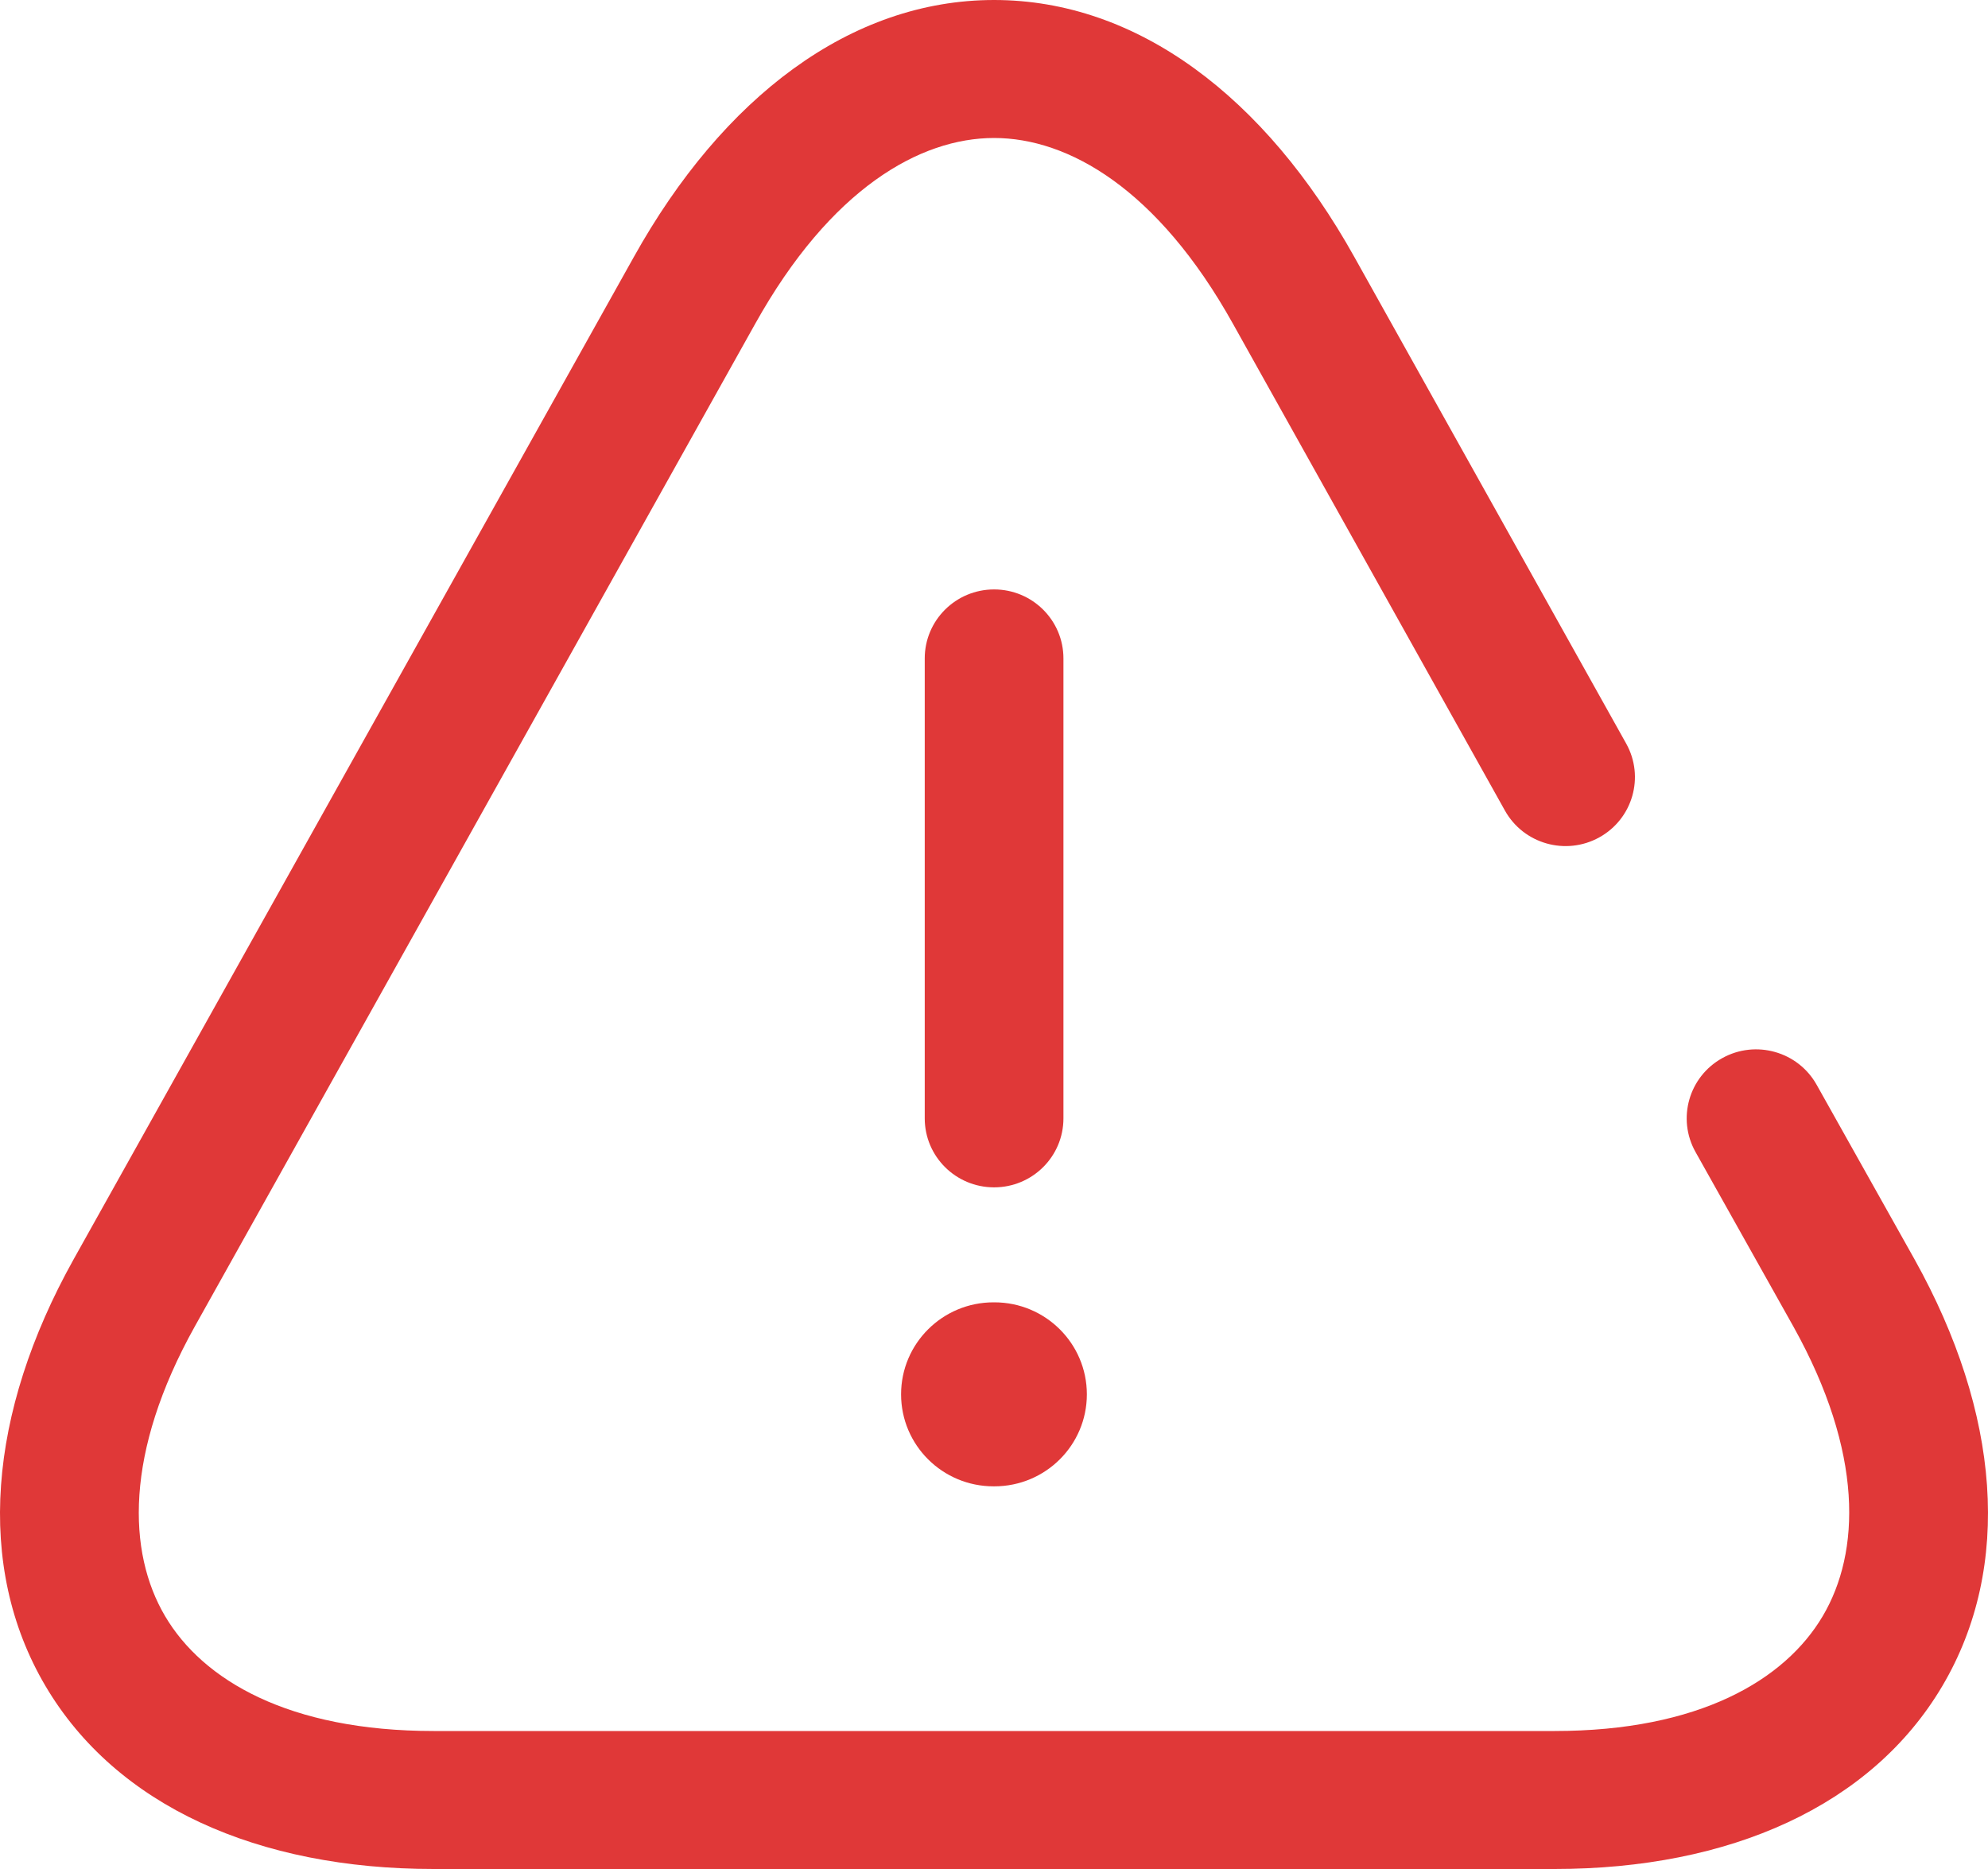 <svg width="100" height="94" viewBox="0 0 100 94" fill="none" xmlns="http://www.w3.org/2000/svg">
<path fill-rule="evenodd" clip-rule="evenodd" d="M50.005 29.645C51.932 29.645 53.493 31.198 53.493 33.115V56.247C53.493 58.164 51.932 59.717 50.005 59.717C48.078 59.717 46.516 58.164 46.516 56.247V33.115C46.516 31.198 48.078 29.645 50.005 29.645Z" fill="#E03838"/>
<path fill-rule="evenodd" clip-rule="evenodd" d="M50.004 6.94C46.283 6.94 41.782 9.479 37.984 16.291L9.795 66.72C6.258 73.066 6.409 78.072 8.305 81.284C10.199 84.494 14.511 87.06 21.815 87.06H78.193C85.47 87.06 89.786 84.496 91.687 81.281C93.588 78.067 93.748 73.063 90.215 66.724C90.214 66.723 90.216 66.725 90.215 66.724L85.287 57.938C84.348 56.264 84.951 54.151 86.633 53.217C88.316 52.283 90.441 52.883 91.38 54.557L96.315 63.355C100.595 71.033 101.265 78.774 97.701 84.8C94.137 90.827 87.01 94 78.193 94H21.815C12.978 94 5.848 90.829 2.288 84.797C-1.27 78.769 -0.584 71.028 3.693 63.355L31.882 12.926C31.882 12.925 31.881 12.927 31.882 12.926C36.364 4.888 42.794 0 50.004 0C57.214 0 63.642 4.885 68.125 12.923L81.8 37.397C82.736 39.072 82.13 41.185 80.446 42.116C78.761 43.047 76.638 42.444 75.701 40.768L62.026 16.294C58.228 9.482 53.725 6.94 50.004 6.94Z" fill="#E03838"/>
<path fill-rule="evenodd" clip-rule="evenodd" d="M45.326 70.127C45.326 67.572 47.408 65.5 49.977 65.5H50.019C52.588 65.5 54.671 67.572 54.671 70.127C54.671 72.682 52.588 74.754 50.019 74.754H49.977C47.408 74.754 45.326 72.682 45.326 70.127Z" fill="#E03838"/>
</svg>
